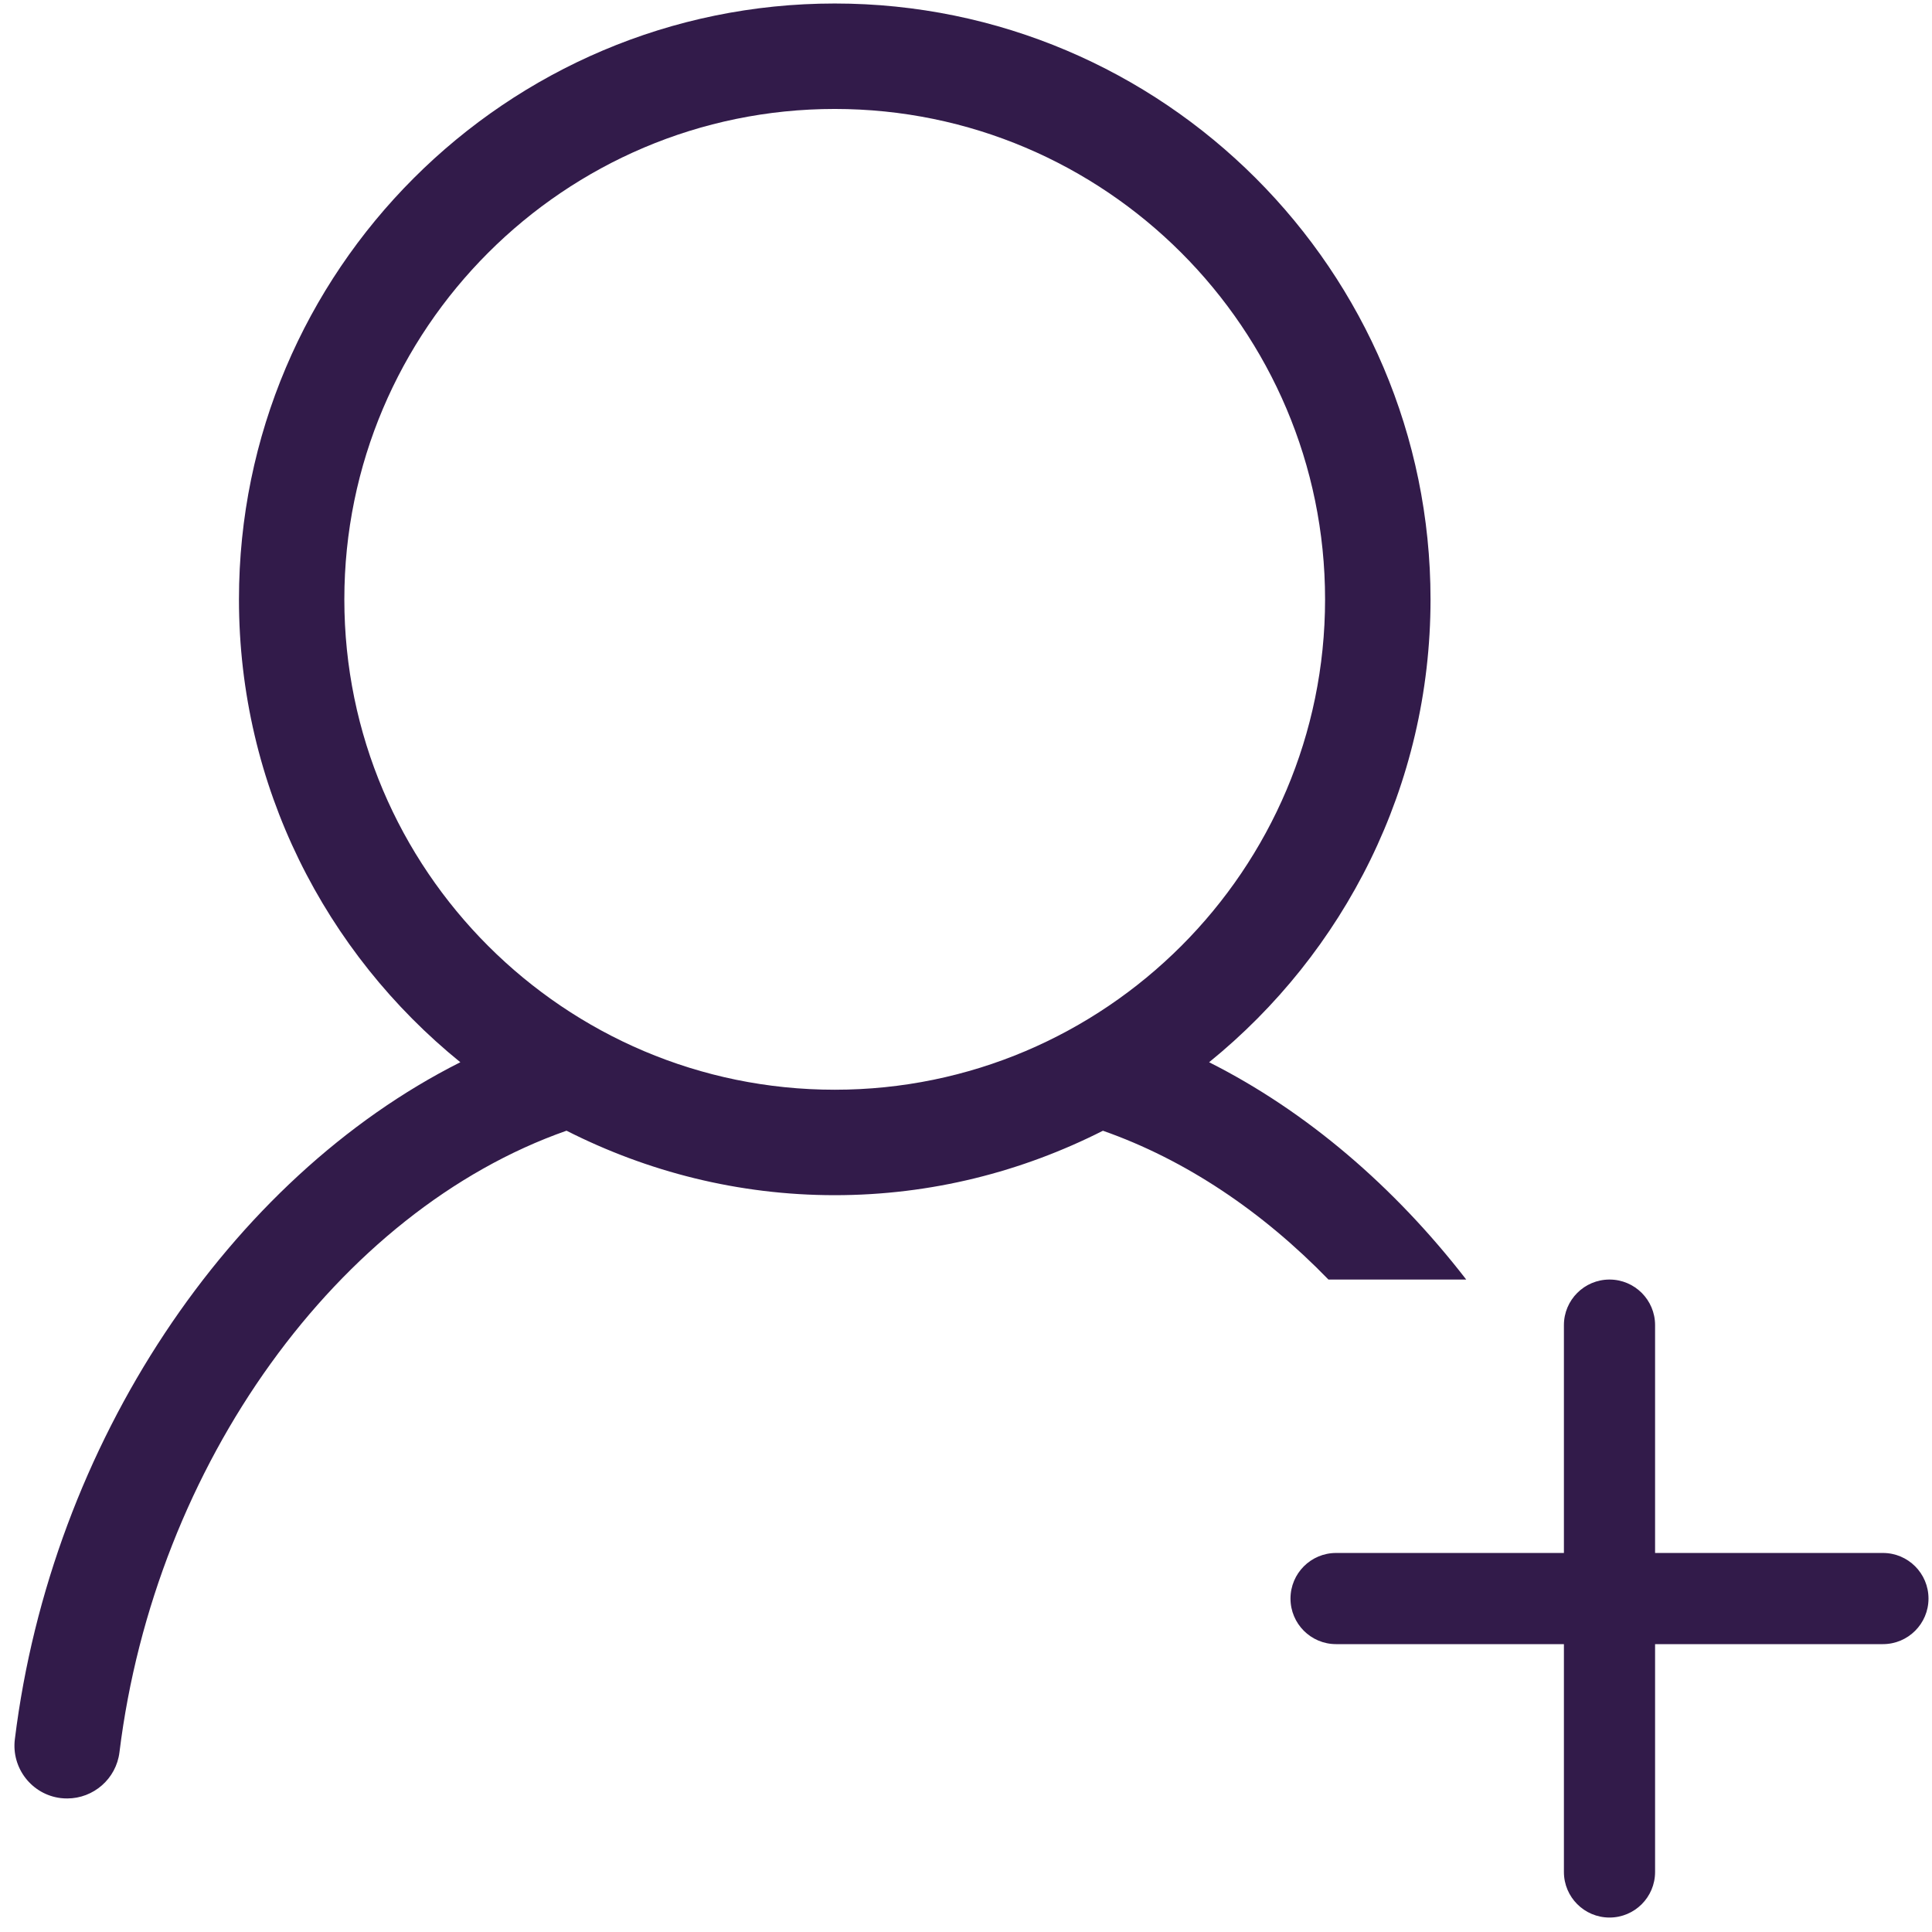 <?xml version="1.0" encoding="UTF-8"?>
<svg width="48px" height="48px" viewBox="0 0 48 48" version="1.1" xmlns="http://www.w3.org/2000/svg" xmlns:xlink="http://www.w3.org/1999/xlink">
    <!-- Generator: Sketch 63.1 (92452) - https://sketch.com -->
    <title>publicwebsite/icons/quicklinks/become_member </title>
    <desc>Created with Sketch.</desc>
    <defs>
        <path d="M8.196,14.804 C8.196,8.087 13.663,2.62 20.38,2.62 C27.098,2.62 32.562,8.087 32.562,14.804 C32.562,21.521 27.098,26.987 20.38,26.987 C13.663,26.987 8.196,21.521 8.196,14.804 L8.196,14.804 Z M36.069,31.703 L32.646,31.703 C31.006,30.014 29.098,28.727 27.043,28.006 C25.038,29.022 22.779,29.607 20.38,29.607 C17.981,29.607 15.722,29.022 13.716,28.005 C8.047,29.995 3.491,36.294 2.609,43.447 C2.528,44.109 1.961,44.595 1.313,44.595 C1.259,44.595 1.204,44.593 1.149,44.586 C0.434,44.499 -0.079,43.843 0.01,43.124 C0.917,35.767 5.349,29.186 11.078,26.304 C7.726,23.588 5.578,19.444 5.578,14.804 C5.578,6.642 12.218,0 20.38,0 C28.541,0 35.182,6.642 35.182,14.804 C35.182,19.444 33.032,23.588 29.681,26.304 C32.097,27.52 34.282,29.392 36.069,31.703 Z M38.496,38.496 L38.496,32.835 C38.496,32.21 39.003,31.703 39.629,31.703 C40.254,31.703 40.761,32.21 40.761,32.835 L40.761,38.496 L46.422,38.496 C47.047,38.496 47.554,39.003 47.554,39.629 C47.554,40.254 47.047,40.761 46.422,40.761 L40.761,40.761 L40.761,46.422 C40.761,47.047 40.254,47.554 39.629,47.554 C39.003,47.554 38.496,47.047 38.496,46.422 L38.496,40.761 L32.835,40.761 C32.21,40.761 31.703,40.254 31.703,39.629 C31.703,39.003 32.21,38.496 32.835,38.496 L38.496,38.496 Z" id="path-1"></path>
    </defs>
    <g id="PWS" stroke="none" stroke-width="1" fill="none" fill-rule="evenodd">
        <g id="PWS-3" transform="translate(-680, -445)">
            <g id="become_member-" transform="translate(680, 445)">
                <g id="Rectangle-14-Clipped">
                    <g transform="translate(0.359, 0.087)">
                        <mask id="mask-2" fill="white">
                            <use xlink:href="#path-1"></use>
                        </mask>
                        <use id="path-3" fill="#321B4A" xlink:href="#path-1"></use>
                    </g>
                </g>
            </g>
        </g>
    </g>
</svg>